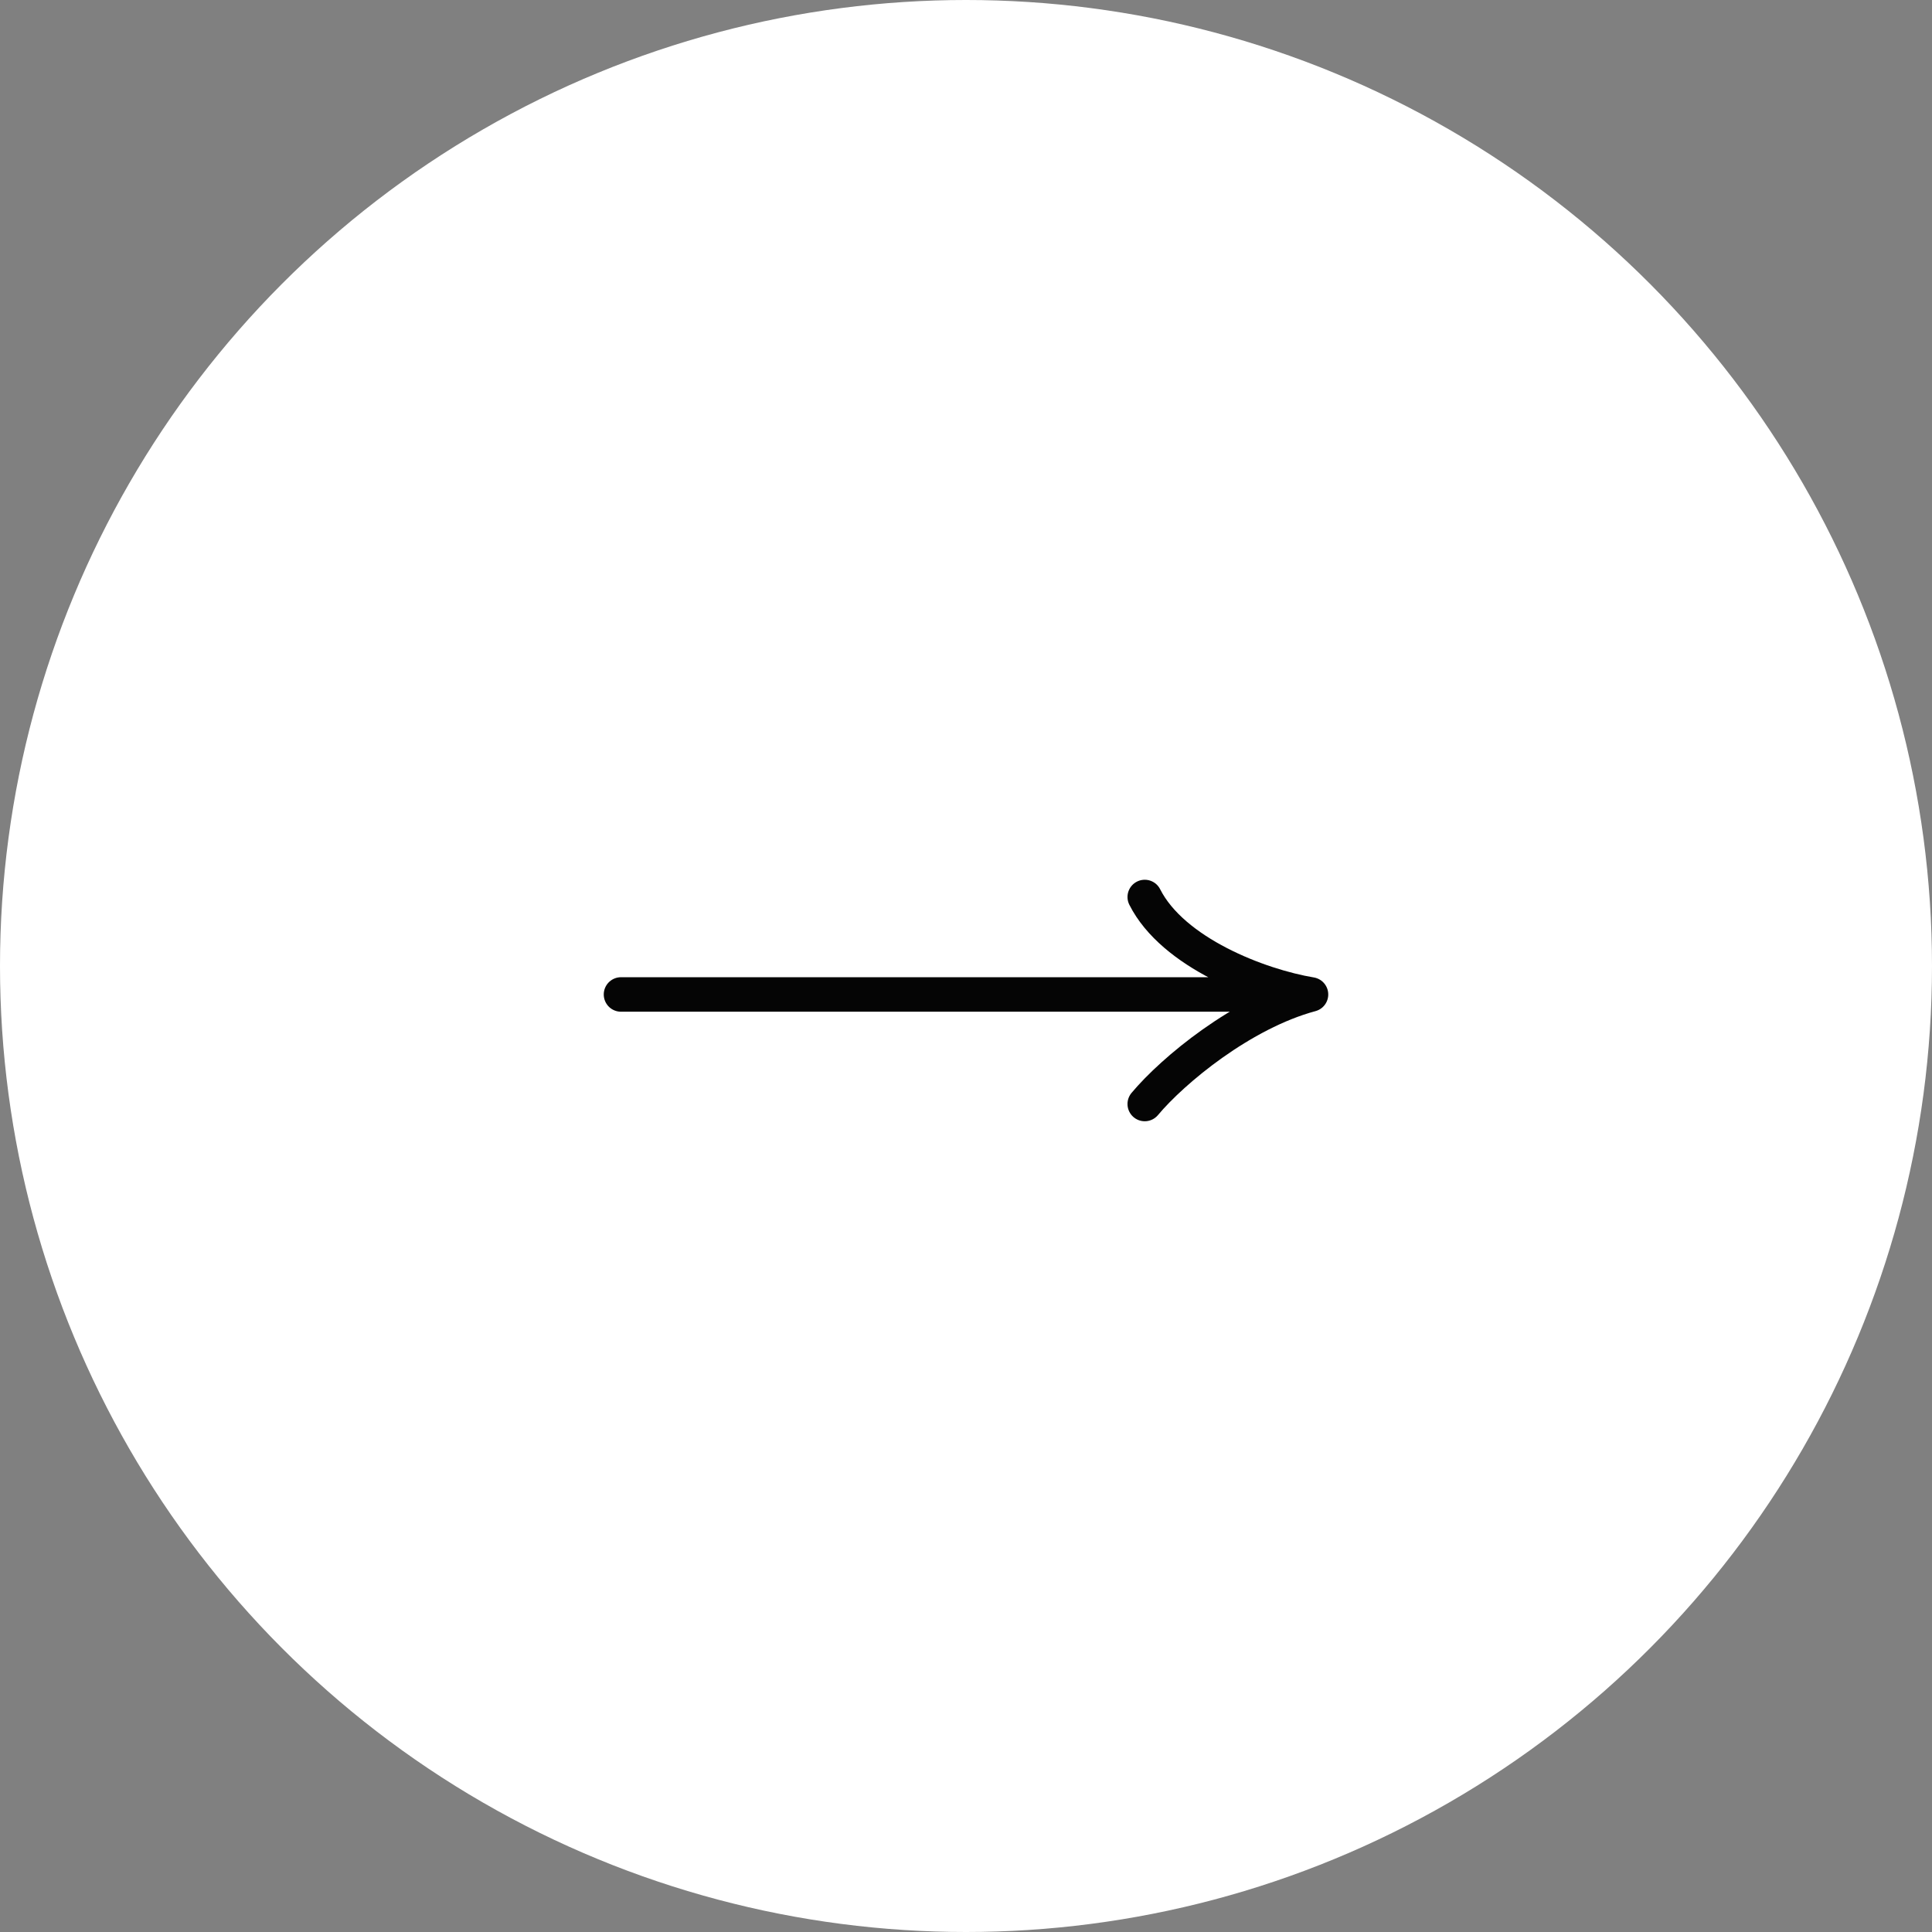 <?xml version="1.0" encoding="UTF-8"?> <svg xmlns="http://www.w3.org/2000/svg" width="56" height="56" viewBox="0 0 56 56" fill="none"><rect x="0" y="0" width="56" height="56" fill="#808080" stroke="none"/> <circle cx="28" cy="28" r="28" fill="white"></circle> <path d="M18 28.825H38M38 28.825C36.5 28.575 33.996 27.615 33.181 26M38 28.825C36 29.364 34 31.021 33.181 32" stroke="#050505" stroke-linecap="round" stroke-linejoin="round"></path> </svg> 